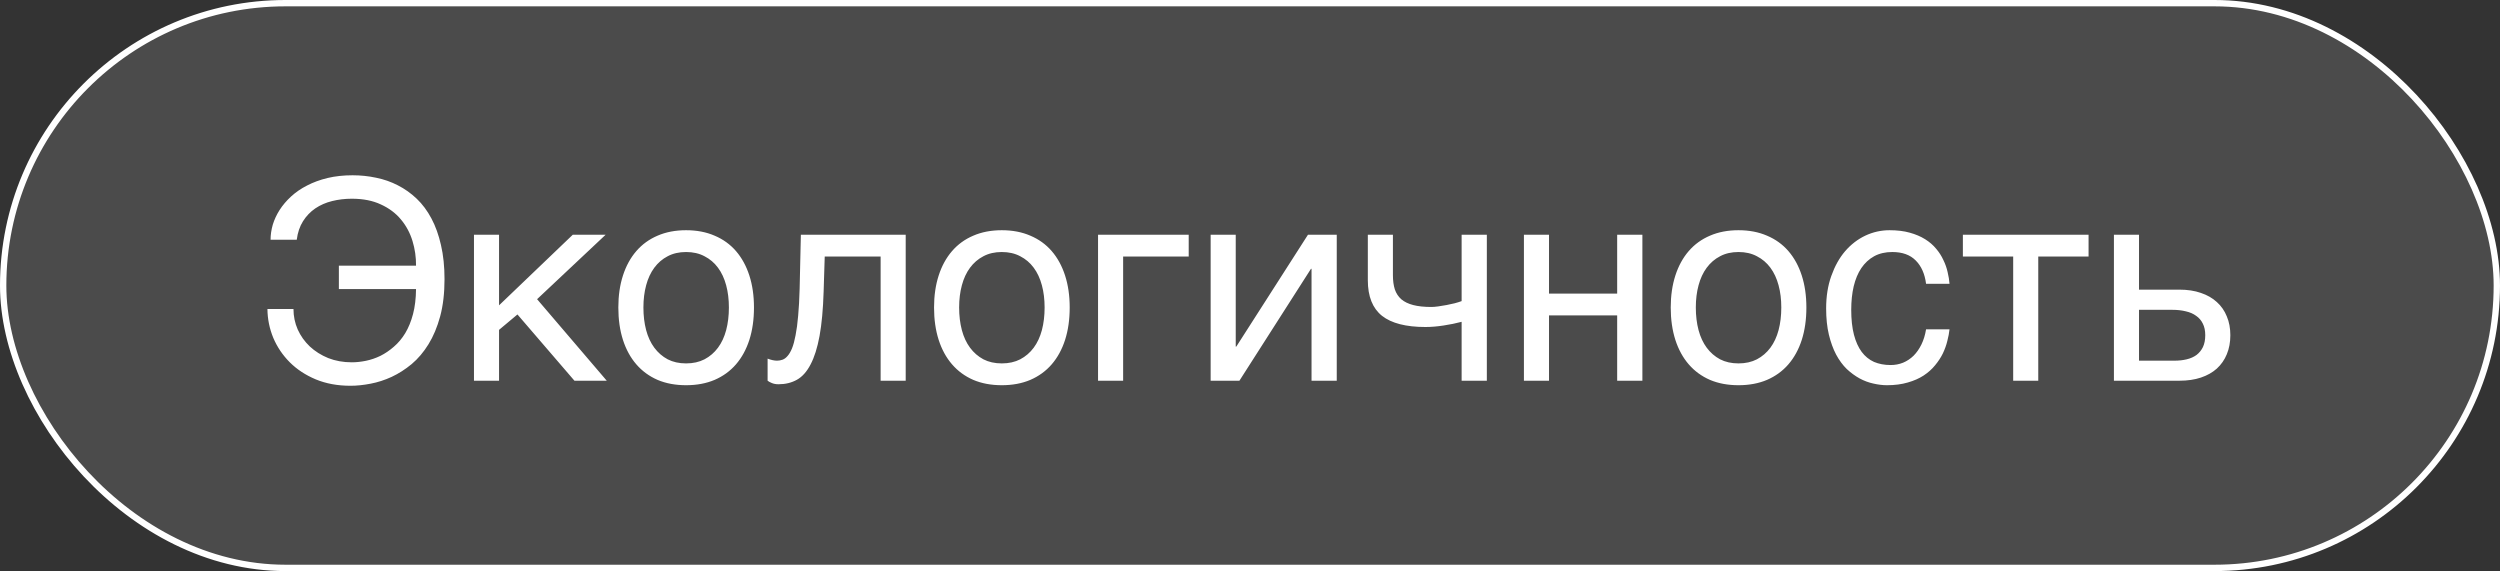 <?xml version="1.0" encoding="UTF-8"?> <svg xmlns="http://www.w3.org/2000/svg" width="197" height="45" viewBox="0 0 197 45" fill="none"><rect x="0" y="0" width="197" height="45" fill="#333333" stroke="none"/><rect x="0.25" y="0.25" width="196.5" height="44.5" rx="22.25" fill="white" fill-opacity="0.12"></rect><rect x="0.25" y="0.25" width="196.5" height="44.5" rx="22.25" stroke="white" stroke-width="0.5"></rect><path d="M26.703 20.934H32.783C32.79 20.268 32.697 19.619 32.504 18.989C32.31 18.352 32.006 17.786 31.591 17.292C31.183 16.798 30.656 16.404 30.012 16.11C29.374 15.81 28.612 15.659 27.724 15.659C27.186 15.659 26.671 15.72 26.177 15.842C25.683 15.963 25.239 16.157 24.845 16.422C24.458 16.687 24.136 17.023 23.878 17.432C23.62 17.84 23.455 18.327 23.384 18.893H21.321C21.321 18.506 21.379 18.112 21.493 17.711C21.615 17.31 21.794 16.923 22.03 16.551C22.274 16.171 22.575 15.817 22.933 15.487C23.298 15.151 23.72 14.861 24.2 14.617C24.68 14.367 25.217 14.17 25.811 14.026C26.413 13.883 27.072 13.812 27.788 13.812C28.418 13.812 29.034 13.876 29.636 14.005C30.244 14.127 30.817 14.327 31.355 14.606C31.892 14.879 32.386 15.229 32.837 15.659C33.288 16.089 33.675 16.608 33.997 17.217C34.319 17.818 34.57 18.517 34.749 19.311C34.935 20.106 35.028 21.002 35.028 21.997C35.028 23.1 34.914 24.078 34.685 24.93C34.455 25.775 34.148 26.509 33.761 27.132C33.381 27.748 32.941 28.267 32.44 28.689C31.938 29.105 31.412 29.441 30.86 29.699C30.316 29.95 29.761 30.129 29.195 30.236C28.637 30.344 28.11 30.398 27.616 30.398C26.599 30.398 25.686 30.229 24.877 29.893C24.075 29.556 23.395 29.108 22.836 28.55C22.277 27.991 21.844 27.35 21.536 26.627C21.235 25.896 21.081 25.137 21.074 24.35H23.126C23.126 24.915 23.237 25.453 23.459 25.961C23.688 26.469 24.007 26.917 24.415 27.304C24.823 27.683 25.307 27.988 25.865 28.217C26.431 28.439 27.05 28.55 27.724 28.55C28.075 28.55 28.443 28.51 28.83 28.432C29.217 28.353 29.596 28.224 29.969 28.045C30.341 27.859 30.696 27.619 31.032 27.325C31.376 27.032 31.677 26.674 31.935 26.251C32.192 25.821 32.397 25.32 32.547 24.747C32.697 24.174 32.776 23.519 32.783 22.781H26.703V20.934ZM37.349 18.495H39.325V24.06L45.137 18.495H47.726L42.322 23.576L47.812 30H45.266L40.775 24.779L39.325 25.993V30H37.349V18.495ZM57.437 24.231C57.437 23.594 57.365 23.01 57.222 22.48C57.078 21.943 56.864 21.481 56.577 21.095C56.291 20.708 55.936 20.407 55.514 20.192C55.098 19.97 54.615 19.859 54.063 19.859C53.512 19.859 53.029 19.97 52.613 20.192C52.198 20.407 51.847 20.708 51.56 21.095C51.274 21.481 51.059 21.943 50.916 22.48C50.773 23.01 50.701 23.594 50.701 24.231C50.701 24.876 50.773 25.47 50.916 26.015C51.059 26.552 51.274 27.014 51.56 27.4C51.847 27.787 52.198 28.091 52.613 28.314C53.029 28.528 53.512 28.636 54.063 28.636C54.615 28.636 55.098 28.528 55.514 28.314C55.936 28.091 56.291 27.787 56.577 27.4C56.864 27.014 57.078 26.552 57.222 26.015C57.365 25.47 57.437 24.876 57.437 24.231ZM59.413 24.231C59.413 25.177 59.291 26.029 59.048 26.788C58.804 27.54 58.453 28.181 57.995 28.711C57.537 29.241 56.975 29.649 56.309 29.936C55.65 30.215 54.901 30.355 54.063 30.355C53.226 30.355 52.477 30.215 51.818 29.936C51.16 29.649 50.601 29.241 50.143 28.711C49.684 28.181 49.333 27.54 49.09 26.788C48.846 26.029 48.725 25.177 48.725 24.231C48.725 23.3 48.846 22.459 49.09 21.707C49.333 20.955 49.684 20.314 50.143 19.784C50.601 19.254 51.16 18.85 51.818 18.57C52.477 18.284 53.226 18.141 54.063 18.141C54.901 18.141 55.65 18.284 56.309 18.57C56.975 18.85 57.537 19.254 57.995 19.784C58.453 20.314 58.804 20.955 59.048 21.707C59.291 22.459 59.413 23.3 59.413 24.231ZM69.393 20.214H64.988L64.902 22.975C64.859 24.371 64.752 25.538 64.58 26.477C64.408 27.408 64.172 28.156 63.871 28.722C63.578 29.287 63.219 29.689 62.797 29.925C62.374 30.161 61.891 30.279 61.347 30.279C61.146 30.279 60.971 30.247 60.82 30.183C60.677 30.125 60.566 30.064 60.487 30V28.26C60.767 28.367 61.014 28.421 61.228 28.421C61.379 28.421 61.522 28.396 61.658 28.346C61.801 28.296 61.934 28.199 62.056 28.056C62.185 27.912 62.303 27.712 62.41 27.454C62.518 27.189 62.611 26.845 62.69 26.423C62.775 26 62.843 25.488 62.894 24.887C62.951 24.285 62.99 23.569 63.012 22.738L63.108 18.495H71.369V30H69.393V20.214ZM82.315 24.231C82.315 23.594 82.244 23.01 82.101 22.48C81.957 21.943 81.743 21.481 81.456 21.095C81.17 20.708 80.815 20.407 80.393 20.192C79.977 19.97 79.494 19.859 78.942 19.859C78.391 19.859 77.908 19.97 77.492 20.192C77.077 20.407 76.726 20.708 76.439 21.095C76.153 21.481 75.938 21.943 75.795 22.48C75.652 23.01 75.58 23.594 75.58 24.231C75.58 24.876 75.652 25.47 75.795 26.015C75.938 26.552 76.153 27.014 76.439 27.4C76.726 27.787 77.077 28.091 77.492 28.314C77.908 28.528 78.391 28.636 78.942 28.636C79.494 28.636 79.977 28.528 80.393 28.314C80.815 28.091 81.17 27.787 81.456 27.4C81.743 27.014 81.957 26.552 82.101 26.015C82.244 25.47 82.315 24.876 82.315 24.231ZM84.292 24.231C84.292 25.177 84.17 26.029 83.927 26.788C83.683 27.54 83.332 28.181 82.874 28.711C82.416 29.241 81.853 29.649 81.188 29.936C80.529 30.215 79.78 30.355 78.942 30.355C78.105 30.355 77.356 30.215 76.697 29.936C76.038 29.649 75.48 29.241 75.022 28.711C74.563 28.181 74.212 27.54 73.969 26.788C73.725 26.029 73.603 25.177 73.603 24.231C73.603 23.3 73.725 22.459 73.969 21.707C74.212 20.955 74.563 20.314 75.022 19.784C75.48 19.254 76.038 18.85 76.697 18.57C77.356 18.284 78.105 18.141 78.942 18.141C79.78 18.141 80.529 18.284 81.188 18.57C81.853 18.85 82.416 19.254 82.874 19.784C83.332 20.314 83.683 20.955 83.927 21.707C84.17 22.459 84.292 23.3 84.292 24.231ZM86.526 18.495H93.67V20.214H88.503V30H86.526V18.495ZM95.399 18.495H97.376V27.314H97.419L103.069 18.495H105.336V30H103.349V21.181H103.306L97.666 30H95.399V18.495ZM115.176 25.359C114.746 25.474 114.273 25.571 113.758 25.649C113.249 25.728 112.773 25.768 112.329 25.768C110.789 25.768 109.647 25.474 108.902 24.887C108.158 24.292 107.785 23.358 107.785 22.083V18.495H109.762V21.686C109.762 22.115 109.812 22.488 109.912 22.803C110.02 23.118 110.191 23.379 110.428 23.587C110.664 23.787 110.976 23.938 111.362 24.038C111.749 24.138 112.225 24.189 112.791 24.189C112.941 24.189 113.12 24.174 113.328 24.145C113.543 24.117 113.761 24.081 113.983 24.038C114.205 23.995 114.42 23.949 114.628 23.898C114.843 23.841 115.025 23.784 115.176 23.727V18.495H117.163V30H115.176V25.359ZM120.085 18.495H122.062V23.136H127.433V18.495H129.42V30H127.433V24.855H122.062V30H120.085V18.495ZM140.366 24.231C140.366 23.594 140.295 23.01 140.151 22.48C140.008 21.943 139.793 21.481 139.507 21.095C139.22 20.708 138.866 20.407 138.443 20.192C138.028 19.97 137.545 19.859 136.993 19.859C136.442 19.859 135.958 19.97 135.543 20.192C135.128 20.407 134.777 20.708 134.49 21.095C134.204 21.481 133.989 21.943 133.846 22.48C133.702 23.01 133.631 23.594 133.631 24.231C133.631 24.876 133.702 25.47 133.846 26.015C133.989 26.552 134.204 27.014 134.49 27.4C134.777 27.787 135.128 28.091 135.543 28.314C135.958 28.528 136.442 28.636 136.993 28.636C137.545 28.636 138.028 28.528 138.443 28.314C138.866 28.091 139.22 27.787 139.507 27.4C139.793 27.014 140.008 26.552 140.151 26.015C140.295 25.47 140.366 24.876 140.366 24.231ZM142.343 24.231C142.343 25.177 142.221 26.029 141.978 26.788C141.734 27.54 141.383 28.181 140.925 28.711C140.466 29.241 139.904 29.649 139.238 29.936C138.579 30.215 137.831 30.355 136.993 30.355C136.155 30.355 135.407 30.215 134.748 29.936C134.089 29.649 133.531 29.241 133.072 28.711C132.614 28.181 132.263 27.54 132.02 26.788C131.776 26.029 131.654 25.177 131.654 24.231C131.654 23.3 131.776 22.459 132.02 21.707C132.263 20.955 132.614 20.314 133.072 19.784C133.531 19.254 134.089 18.85 134.748 18.57C135.407 18.284 136.155 18.141 136.993 18.141C137.831 18.141 138.579 18.284 139.238 18.57C139.904 18.85 140.466 19.254 140.925 19.784C141.383 20.314 141.734 20.955 141.978 21.707C142.221 22.459 142.343 23.3 142.343 24.231ZM153.622 25.95C153.593 26.23 153.536 26.534 153.45 26.863C153.371 27.193 153.253 27.522 153.096 27.852C152.938 28.174 152.734 28.485 152.483 28.786C152.24 29.087 151.939 29.355 151.581 29.592C151.23 29.821 150.815 30.004 150.335 30.14C149.855 30.283 149.307 30.355 148.691 30.355C148.355 30.355 148 30.311 147.628 30.226C147.256 30.147 146.89 30.011 146.532 29.817C146.181 29.624 145.845 29.377 145.522 29.076C145.207 28.768 144.928 28.389 144.685 27.938C144.448 27.486 144.258 26.963 144.115 26.369C143.972 25.768 143.9 25.08 143.9 24.307C143.9 23.354 144.036 22.498 144.309 21.739C144.581 20.973 144.942 20.325 145.394 19.795C145.852 19.265 146.382 18.857 146.983 18.57C147.592 18.284 148.229 18.141 148.896 18.141C149.497 18.141 150.027 18.205 150.485 18.334C150.951 18.463 151.355 18.635 151.699 18.85C152.043 19.064 152.333 19.315 152.569 19.602C152.806 19.881 152.995 20.178 153.139 20.493C153.289 20.801 153.4 21.116 153.472 21.439C153.55 21.761 153.601 22.069 153.622 22.362H151.774C151.674 21.582 151.402 20.969 150.958 20.525C150.521 20.081 149.905 19.859 149.11 19.859C148.566 19.859 148.09 19.97 147.682 20.192C147.281 20.414 146.944 20.726 146.672 21.127C146.407 21.521 146.206 22.001 146.07 22.566C145.941 23.125 145.877 23.741 145.877 24.414C145.877 25.173 145.949 25.828 146.092 26.38C146.235 26.924 146.439 27.375 146.704 27.733C146.969 28.084 147.291 28.346 147.671 28.518C148.058 28.682 148.494 28.765 148.981 28.765C149.325 28.765 149.651 28.704 149.959 28.582C150.267 28.453 150.543 28.27 150.786 28.034C151.03 27.791 151.237 27.494 151.409 27.143C151.581 26.792 151.703 26.394 151.774 25.95H153.622ZM158.639 20.214H154.675V18.495H164.579V20.214H160.615V30H158.639V20.214ZM166.577 18.495H168.554V22.824H171.744C172.374 22.824 172.937 22.91 173.431 23.082C173.925 23.247 174.344 23.487 174.688 23.802C175.031 24.11 175.293 24.486 175.472 24.93C175.658 25.366 175.751 25.861 175.751 26.412C175.751 26.971 175.658 27.472 175.472 27.916C175.293 28.353 175.031 28.729 174.688 29.044C174.344 29.352 173.925 29.588 173.431 29.753C172.937 29.918 172.374 30 171.744 30H166.577V18.495ZM168.554 28.421H171.357C171.701 28.421 172.02 28.385 172.313 28.314C172.614 28.242 172.872 28.127 173.087 27.97C173.302 27.805 173.47 27.597 173.592 27.347C173.714 27.089 173.774 26.777 173.774 26.412C173.774 26.054 173.71 25.75 173.581 25.499C173.459 25.248 173.284 25.044 173.055 24.887C172.833 24.722 172.561 24.604 172.238 24.532C171.923 24.453 171.569 24.414 171.175 24.414H168.554V28.421Z" fill="white"></path></svg> 